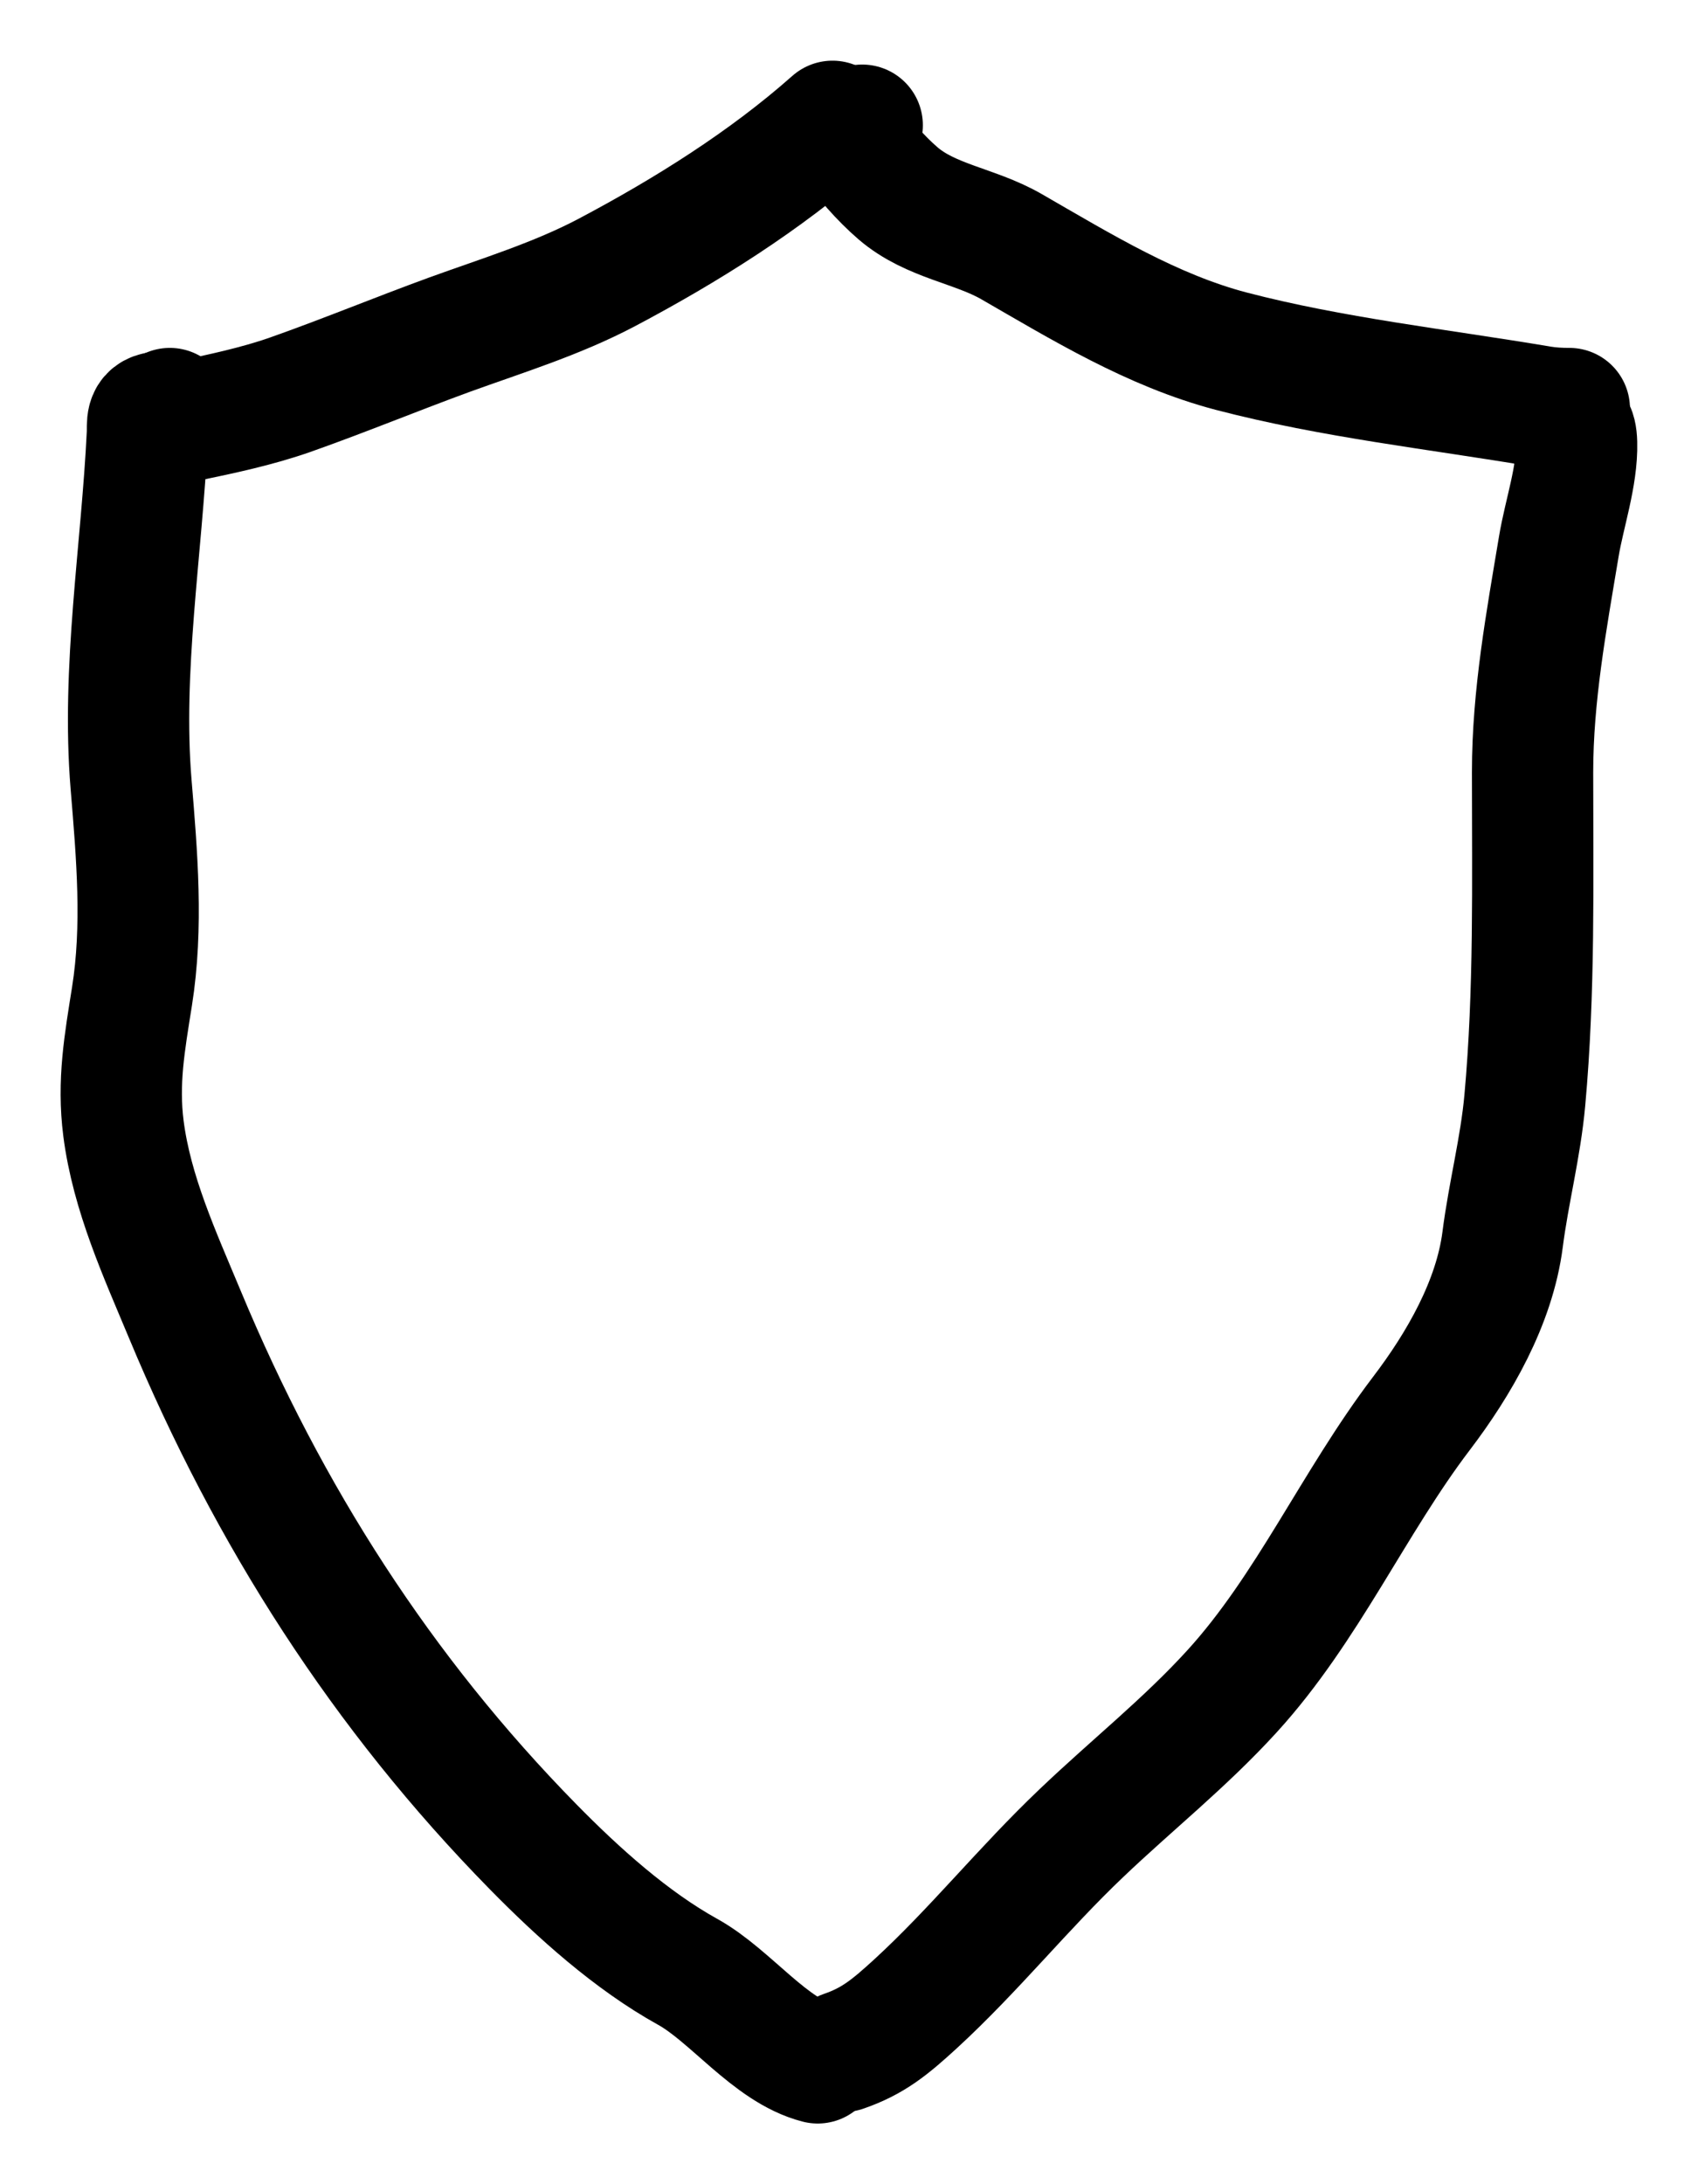 <?xml version="1.0" encoding="UTF-8"?> <svg xmlns="http://www.w3.org/2000/svg" width="14" height="18" viewBox="0 0 14 18" fill="none"><path d="M1.4 3.367C1.315 3.392 1.487 3.481 1.546 3.469C1.826 3.411 2.117 3.349 2.387 3.255C2.83 3.099 3.265 2.919 3.706 2.758C4.142 2.6 4.591 2.463 5.004 2.245C5.654 1.901 6.309 1.492 6.864 1" stroke="black" stroke-linecap="round"></path><path d="M7.109 1.032C7.101 1.092 6.95 1.045 7.017 1.151C7.117 1.308 7.266 1.474 7.404 1.593C7.674 1.825 8.035 1.858 8.337 2.031C8.917 2.365 9.5 2.723 10.151 2.894C10.986 3.112 11.856 3.207 12.705 3.35C12.784 3.363 12.86 3.367 12.939 3.367" stroke="black" stroke-linecap="round"></path><path d="M12.908 3.556C12.957 3.491 12.996 3.525 12.999 3.651C13.006 3.922 12.897 4.236 12.853 4.5C12.75 5.118 12.636 5.733 12.636 6.363C12.636 7.266 12.654 8.168 12.572 9.069C12.537 9.455 12.438 9.831 12.389 10.215C12.322 10.736 12.029 11.242 11.719 11.649C11.162 12.381 10.78 13.256 10.159 13.937C9.771 14.363 9.33 14.712 8.916 15.107C8.44 15.559 8.032 16.07 7.547 16.515C7.337 16.707 7.199 16.821 6.955 16.905" stroke="black" stroke-linecap="round"></path><path d="M1.308 3.398C1.199 3.411 1.219 3.491 1.215 3.579C1.169 4.534 1.002 5.515 1.081 6.467C1.129 7.045 1.18 7.636 1.088 8.213C1.028 8.59 0.969 8.918 1.018 9.3C1.087 9.836 1.318 10.338 1.524 10.832C2.216 12.493 3.152 13.953 4.395 15.219C4.768 15.599 5.206 15.993 5.67 16.25C6.024 16.446 6.35 16.899 6.742 17" stroke="black" stroke-linecap="round"></path></svg> 